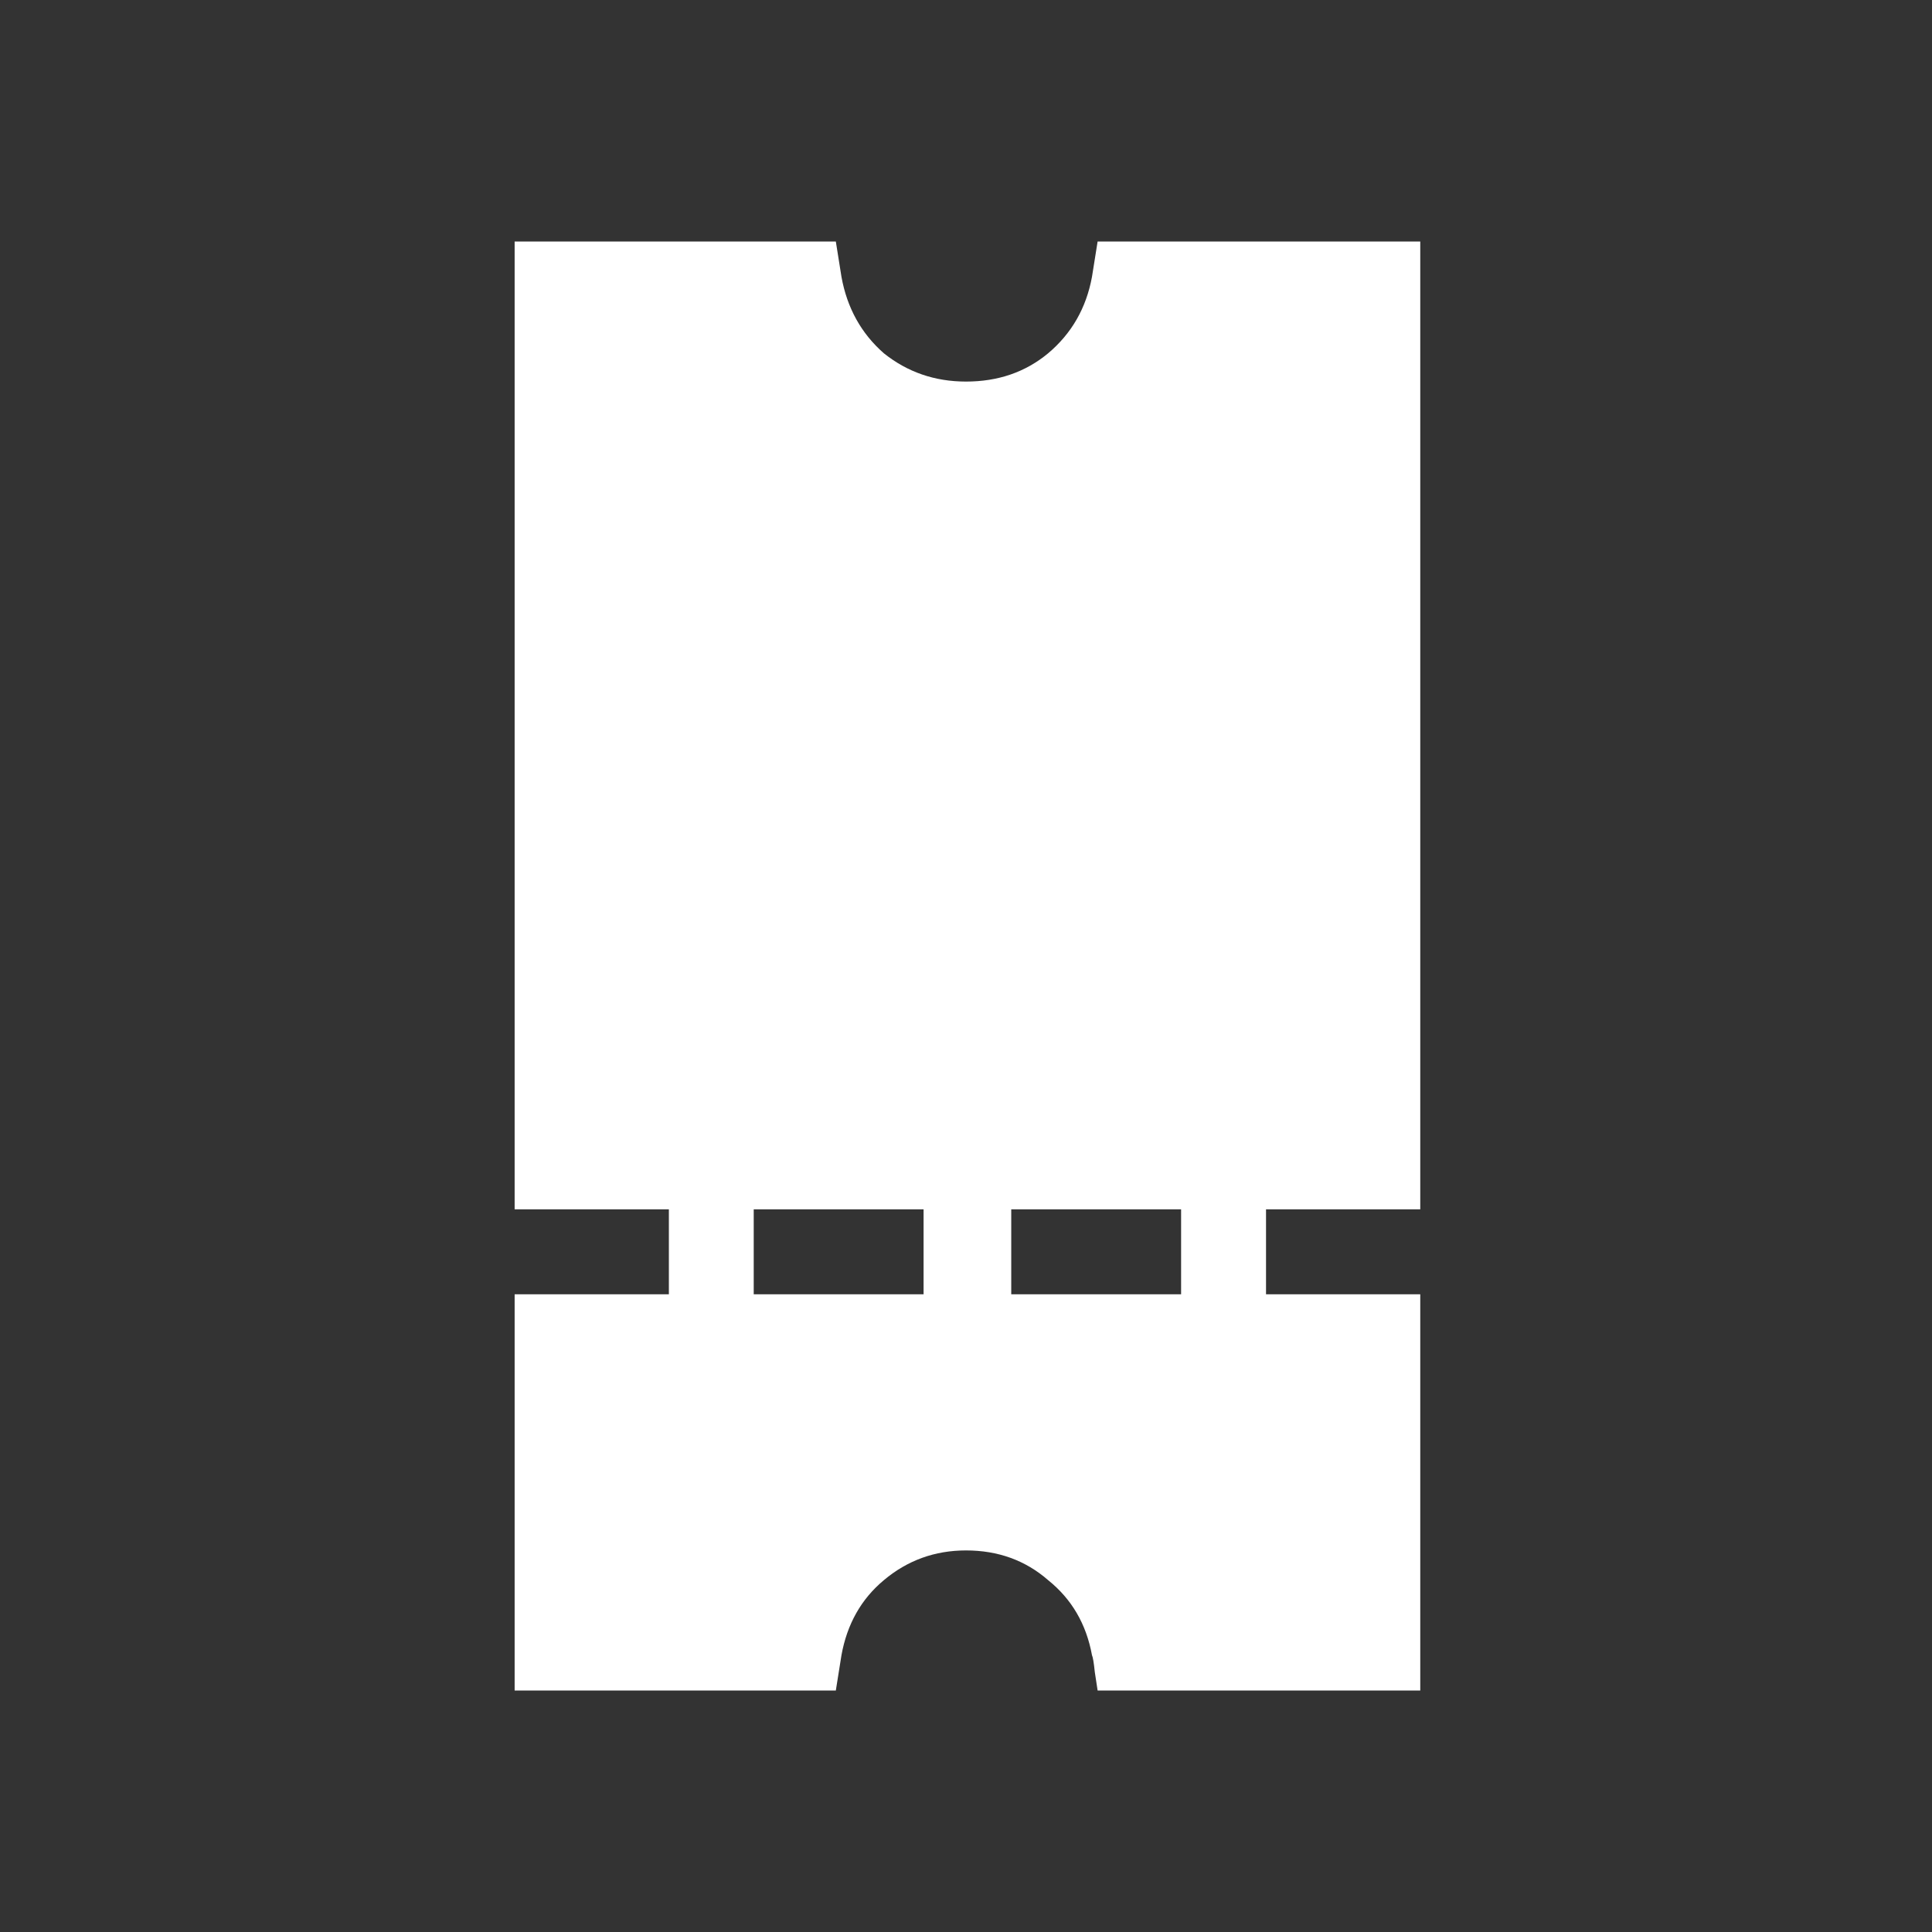 <svg width="24" height="24" viewBox="0 0 24 24" fill="none" xmlns="http://www.w3.org/2000/svg">
<rect x="0" y="0" width="24" height="24" fill="#333333" stroke="none"/>
<g clip-path="url(#clip0_393_49347)">
<path d="M13.565 20.561C13.576 20.584 13.588 20.654 13.6 20.771L13.635 21H17.643V16.078H15.727V15.023H17.643V3H13.635L13.565 3.439C13.494 3.826 13.312 4.143 13.02 4.389C12.738 4.623 12.398 4.74 12 4.74C11.613 4.74 11.273 4.623 10.98 4.389C10.699 4.143 10.523 3.826 10.453 3.439L10.383 3H6.393V15.023H8.309V16.078H6.393V21H10.383L10.453 20.561C10.523 20.174 10.699 19.863 10.98 19.629C11.273 19.383 11.613 19.26 12 19.26C12.398 19.26 12.738 19.383 13.02 19.629C13.312 19.863 13.494 20.174 13.565 20.561ZM9.363 16.078C9.363 16.031 9.363 15.855 9.363 15.551V15.023H11.473V16.078H9.363ZM12.562 16.078C12.562 16.031 12.562 15.855 12.562 15.551V15.023H14.672V16.078H12.562Z" fill="white"/>
</g>
<defs>
<clipPath id="clip0_393_49347">
<rect width="24" height="24" fill="white"/>
</clipPath>
</defs>
</svg>
